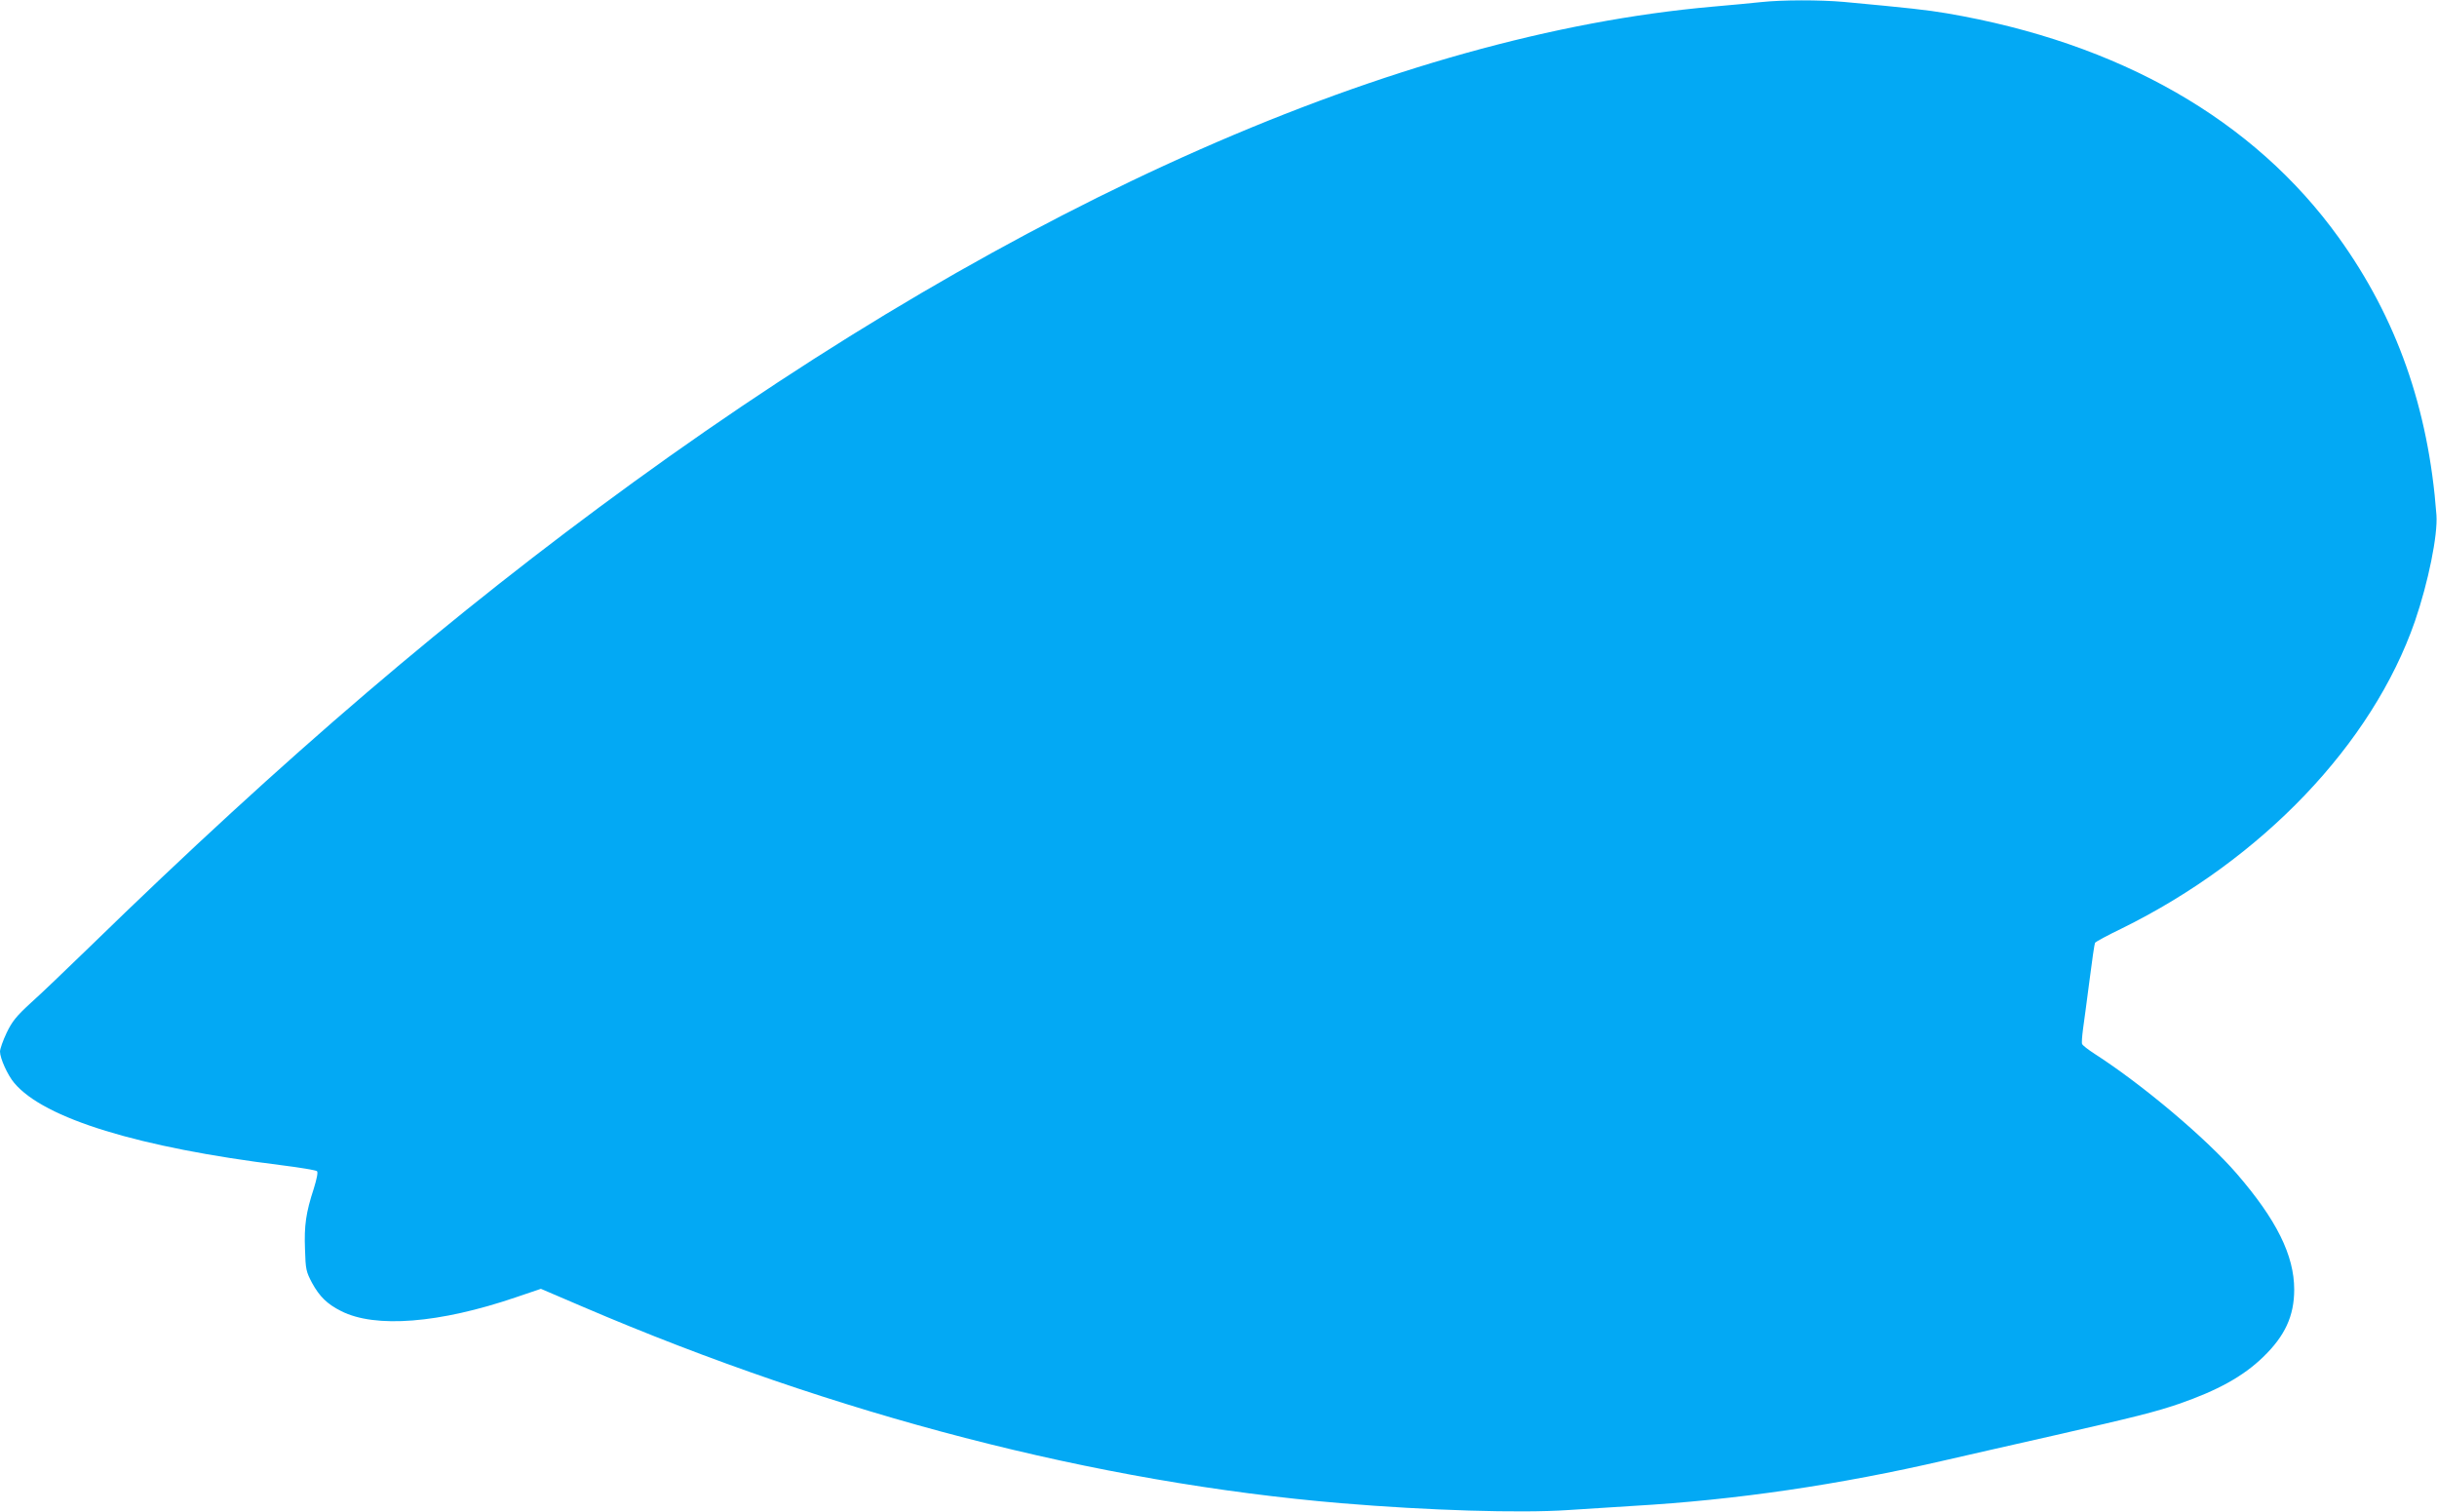 <?xml version="1.0" standalone="no"?>
<!DOCTYPE svg PUBLIC "-//W3C//DTD SVG 20010904//EN"
 "http://www.w3.org/TR/2001/REC-SVG-20010904/DTD/svg10.dtd">
<svg version="1.0" xmlns="http://www.w3.org/2000/svg"
 width="1280pt" height="794pt" viewBox="0 0 1280 794"
 preserveAspectRatio="xMidYMid meet">
<g transform="translate(0,794) scale(0.1,-0.1)"
fill="#03a9f4" stroke="none">
<path d="M9250 7929 c-41 -5 -156 -15 -255 -24 -1653 -146 -3632 -1019 -5670
-2499 -950 -690 -1826 -1438 -2856 -2441 -119 -115 -257 -248 -308 -293 -76
-70 -97 -96 -126 -156 -19 -40 -35 -85 -35 -99 0 -35 40 -124 75 -165 157
-187 654 -339 1405 -432 96 -12 179 -26 185 -31 6 -6 -1 -40 -17 -92 -41 -125
-51 -194 -46 -319 3 -106 6 -117 37 -176 39 -71 79 -111 153 -148 179 -91 517
-64 916 72 l133 45 222 -95 c1326 -568 2697 -923 3982 -1031 455 -38 938 -53
1190 -36 94 6 249 16 345 22 538 31 1082 111 1638 240 119 27 375 86 567 129
434 99 534 124 660 167 202 70 337 144 442 246 114 110 163 215 163 354 0 180
-93 367 -302 609 -159 184 -494 467 -746 629 -34 22 -64 45 -66 52 -3 6 0 42
5 80 5 37 21 152 34 255 13 103 26 192 29 197 4 5 66 39 139 74 738 363 1317
969 1541 1614 70 204 121 454 113 559 -42 561 -209 1033 -513 1456 -445 619
-1151 1023 -2058 1178 -107 18 -198 28 -542 60 -126 11 -322 11 -434 -1z"/>
</g>
</svg>
